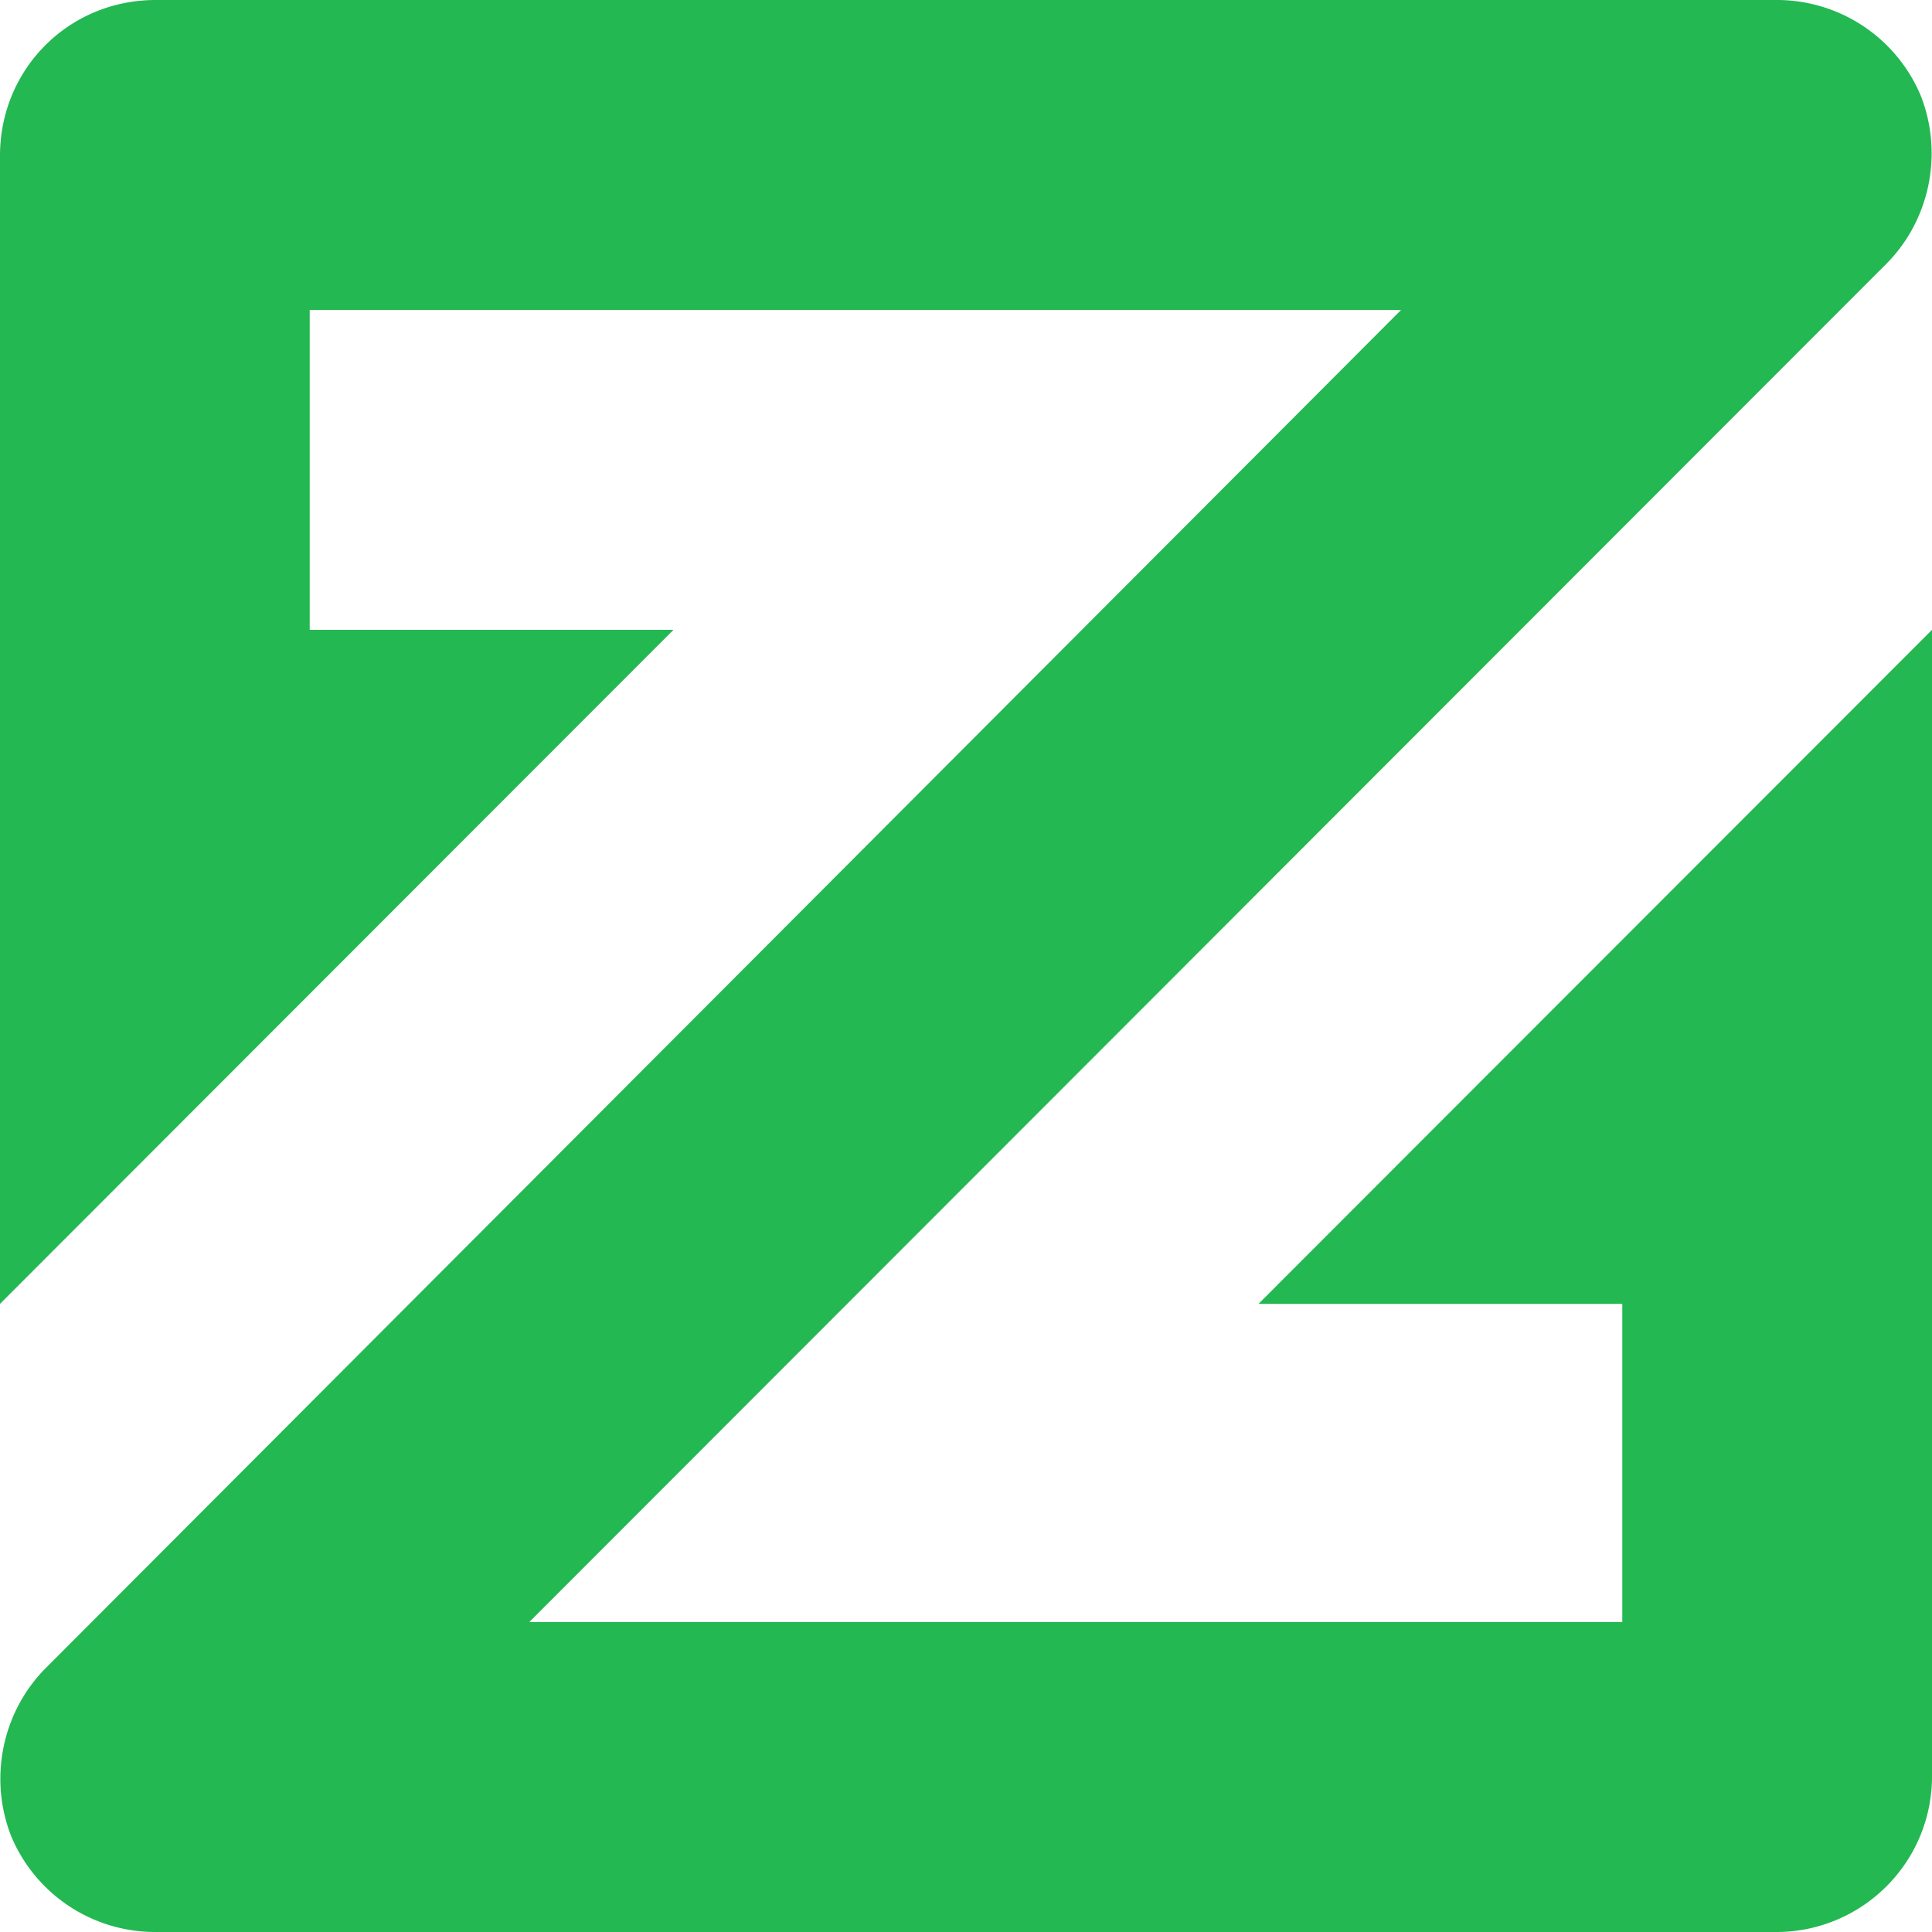<svg xmlns="http://www.w3.org/2000/svg" viewBox="0 0 2000 2000" width="2000" height="2000"><path d="M1302.8,1349.75h376.59v329.37H547.92L1952.5,273.34c45.8-45.84,59.37-115.45,35.62-174.87A161.52,161.52,0,0,0,1838.85,0H161.15C71.25,0,0,71.31,0,161.29V1349.75L697.2,652H320.61V320.88H1450.38L47.5,1726.66c-45.8,45.84-59.37,115.45-35.62,174.87A161.52,161.52,0,0,0,161.15,2000H1838.85c88.21,0,161.15-71.31,161.15-161.29V652Z" fill="#23b852"/></svg>